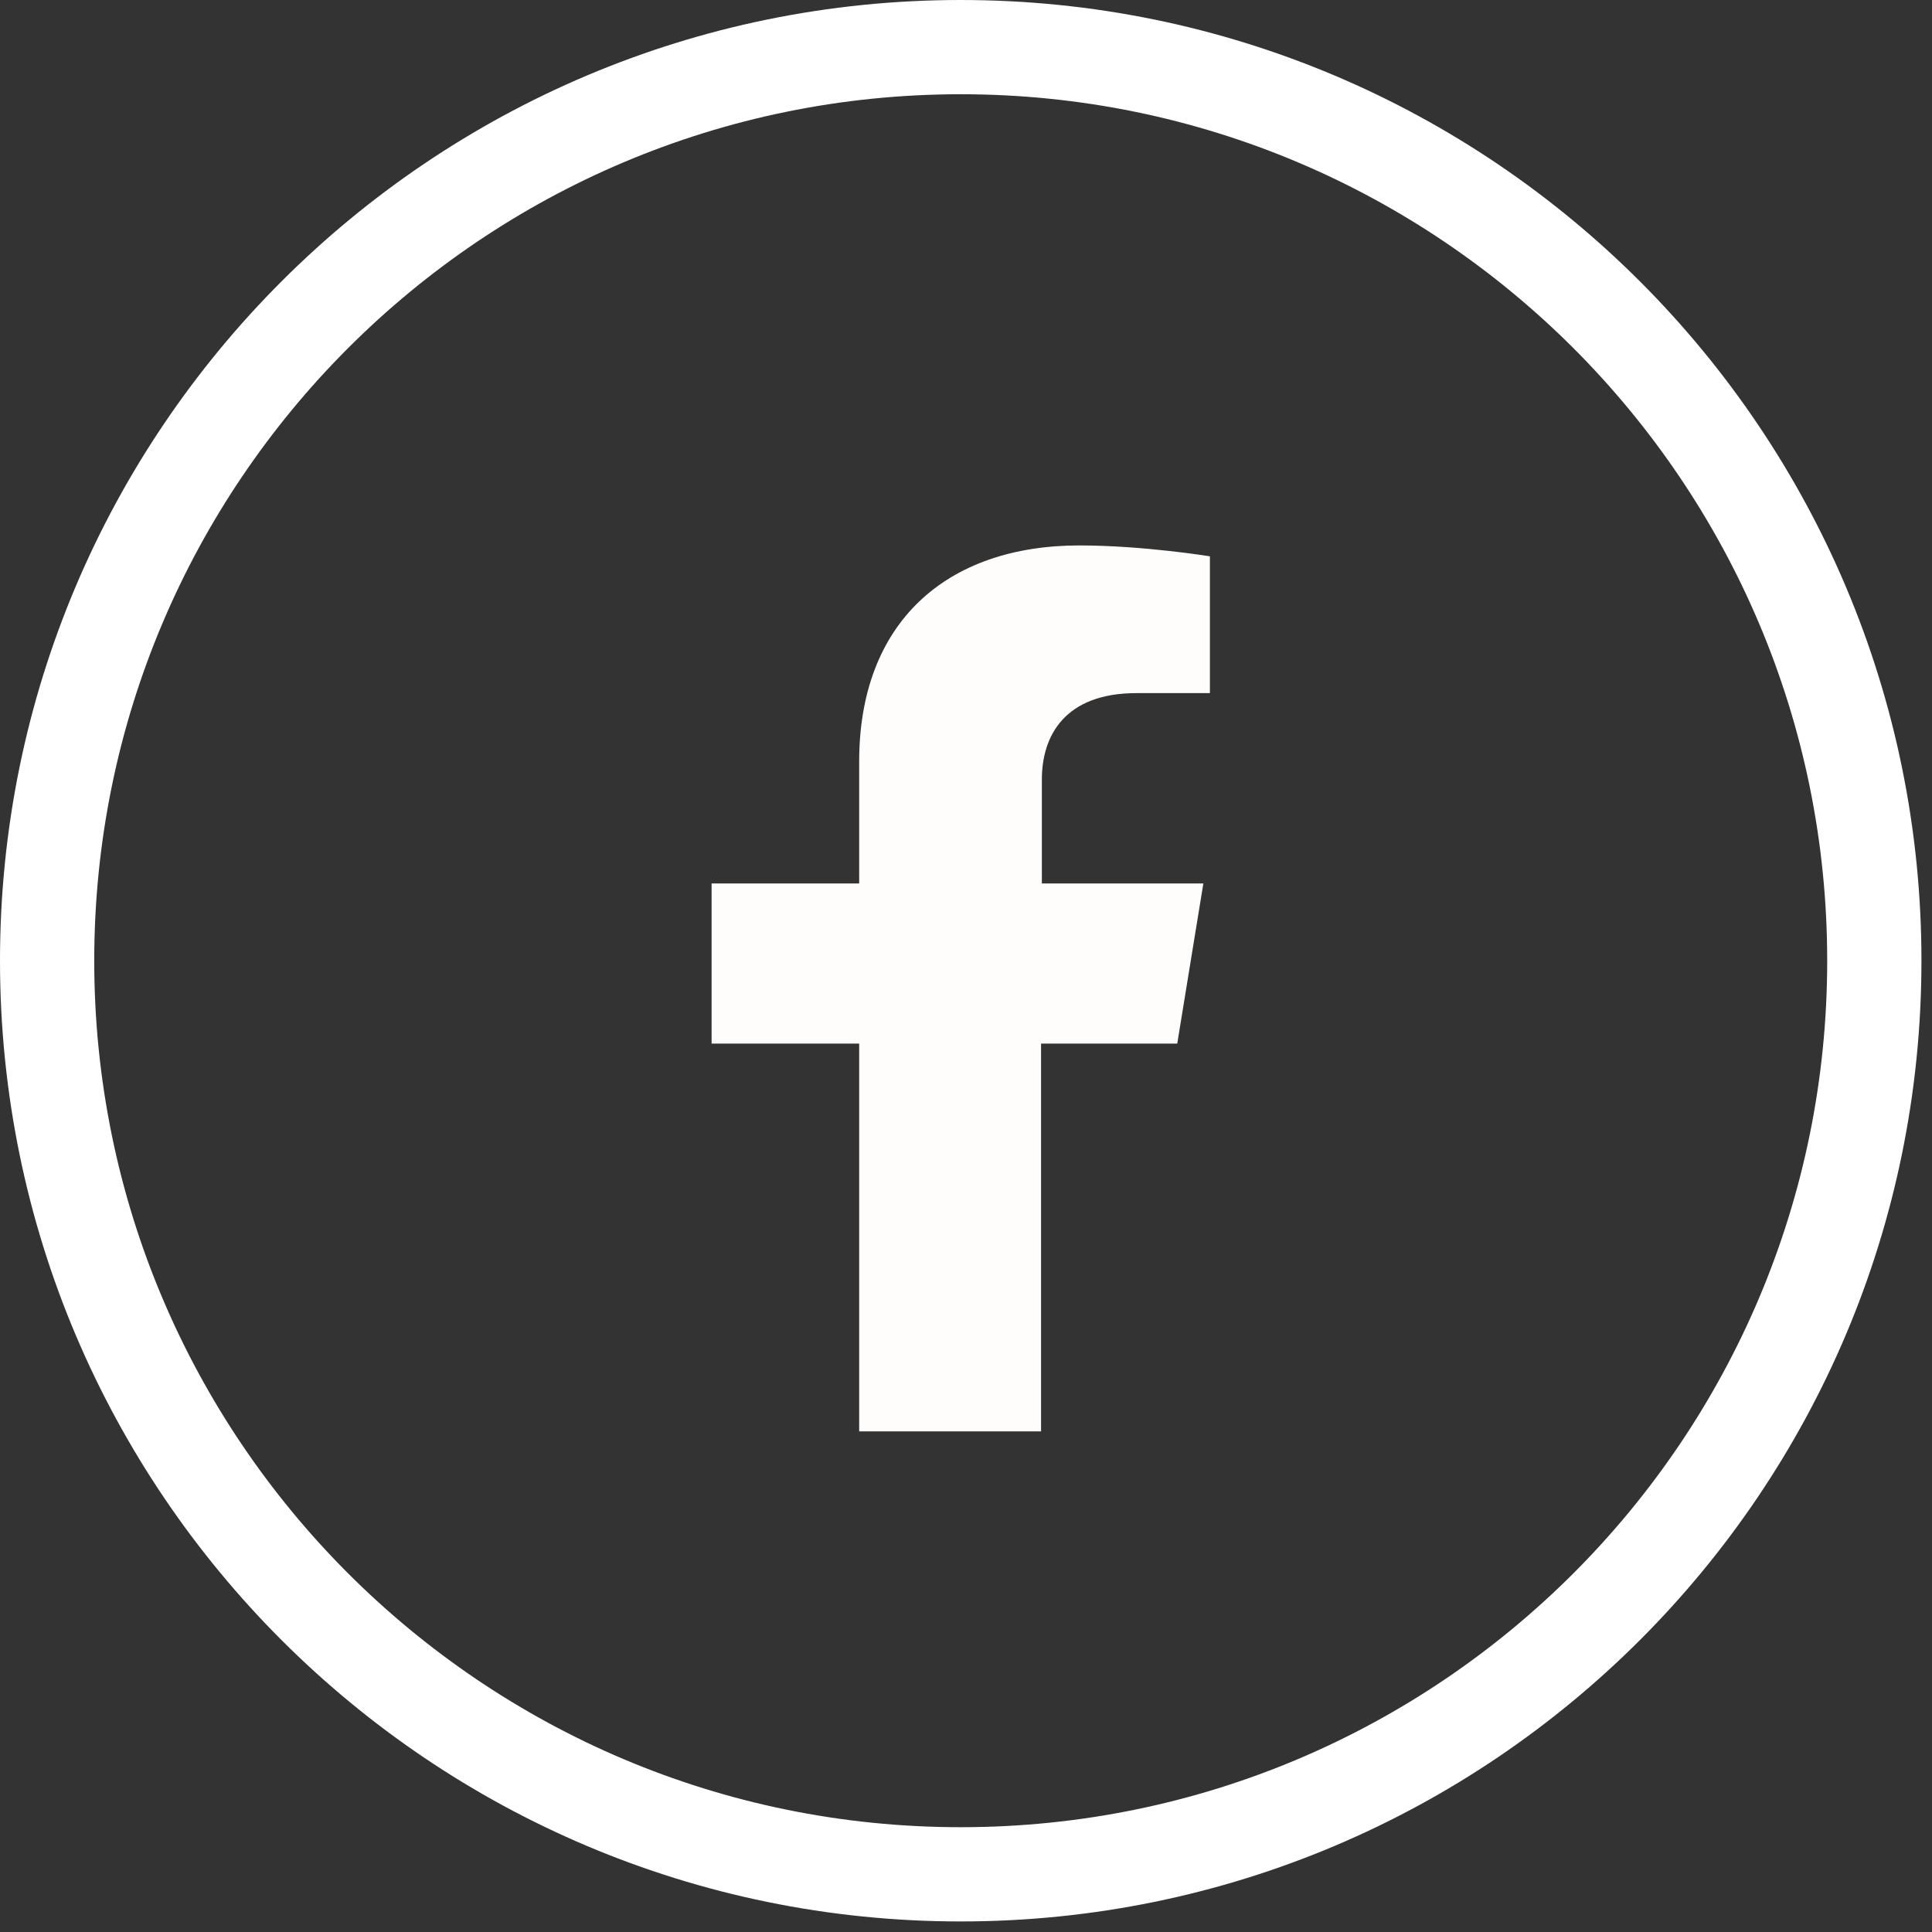 <svg width="41" height="41" viewBox="0 0 41 41" fill="none" xmlns="http://www.w3.org/2000/svg">
<rect x="0" y="0" width="41" height="41" fill="#333333" stroke="none"/>
<path d="M20.388 1C9.684 1 1 9.684 1 20.388C1 31.093 9.684 39.776 20.388 39.776C31.093 39.776 39.776 31.093 39.776 20.388C39.776 9.684 31.093 1 20.388 1Z" stroke="white" stroke-width="2" stroke-miterlimit="10"/>
<path d="M24.983 22.147L25.537 18.749H22.11V16.54C22.11 15.616 22.595 14.709 24.118 14.709H25.676V11.806C25.676 11.806 24.256 11.575 22.907 11.575C20.085 11.575 18.233 13.208 18.233 16.16V18.749H15.101V22.147H18.233V30.376H22.093V22.147H24.983Z" fill="#FFFCFC"/>
</svg>
